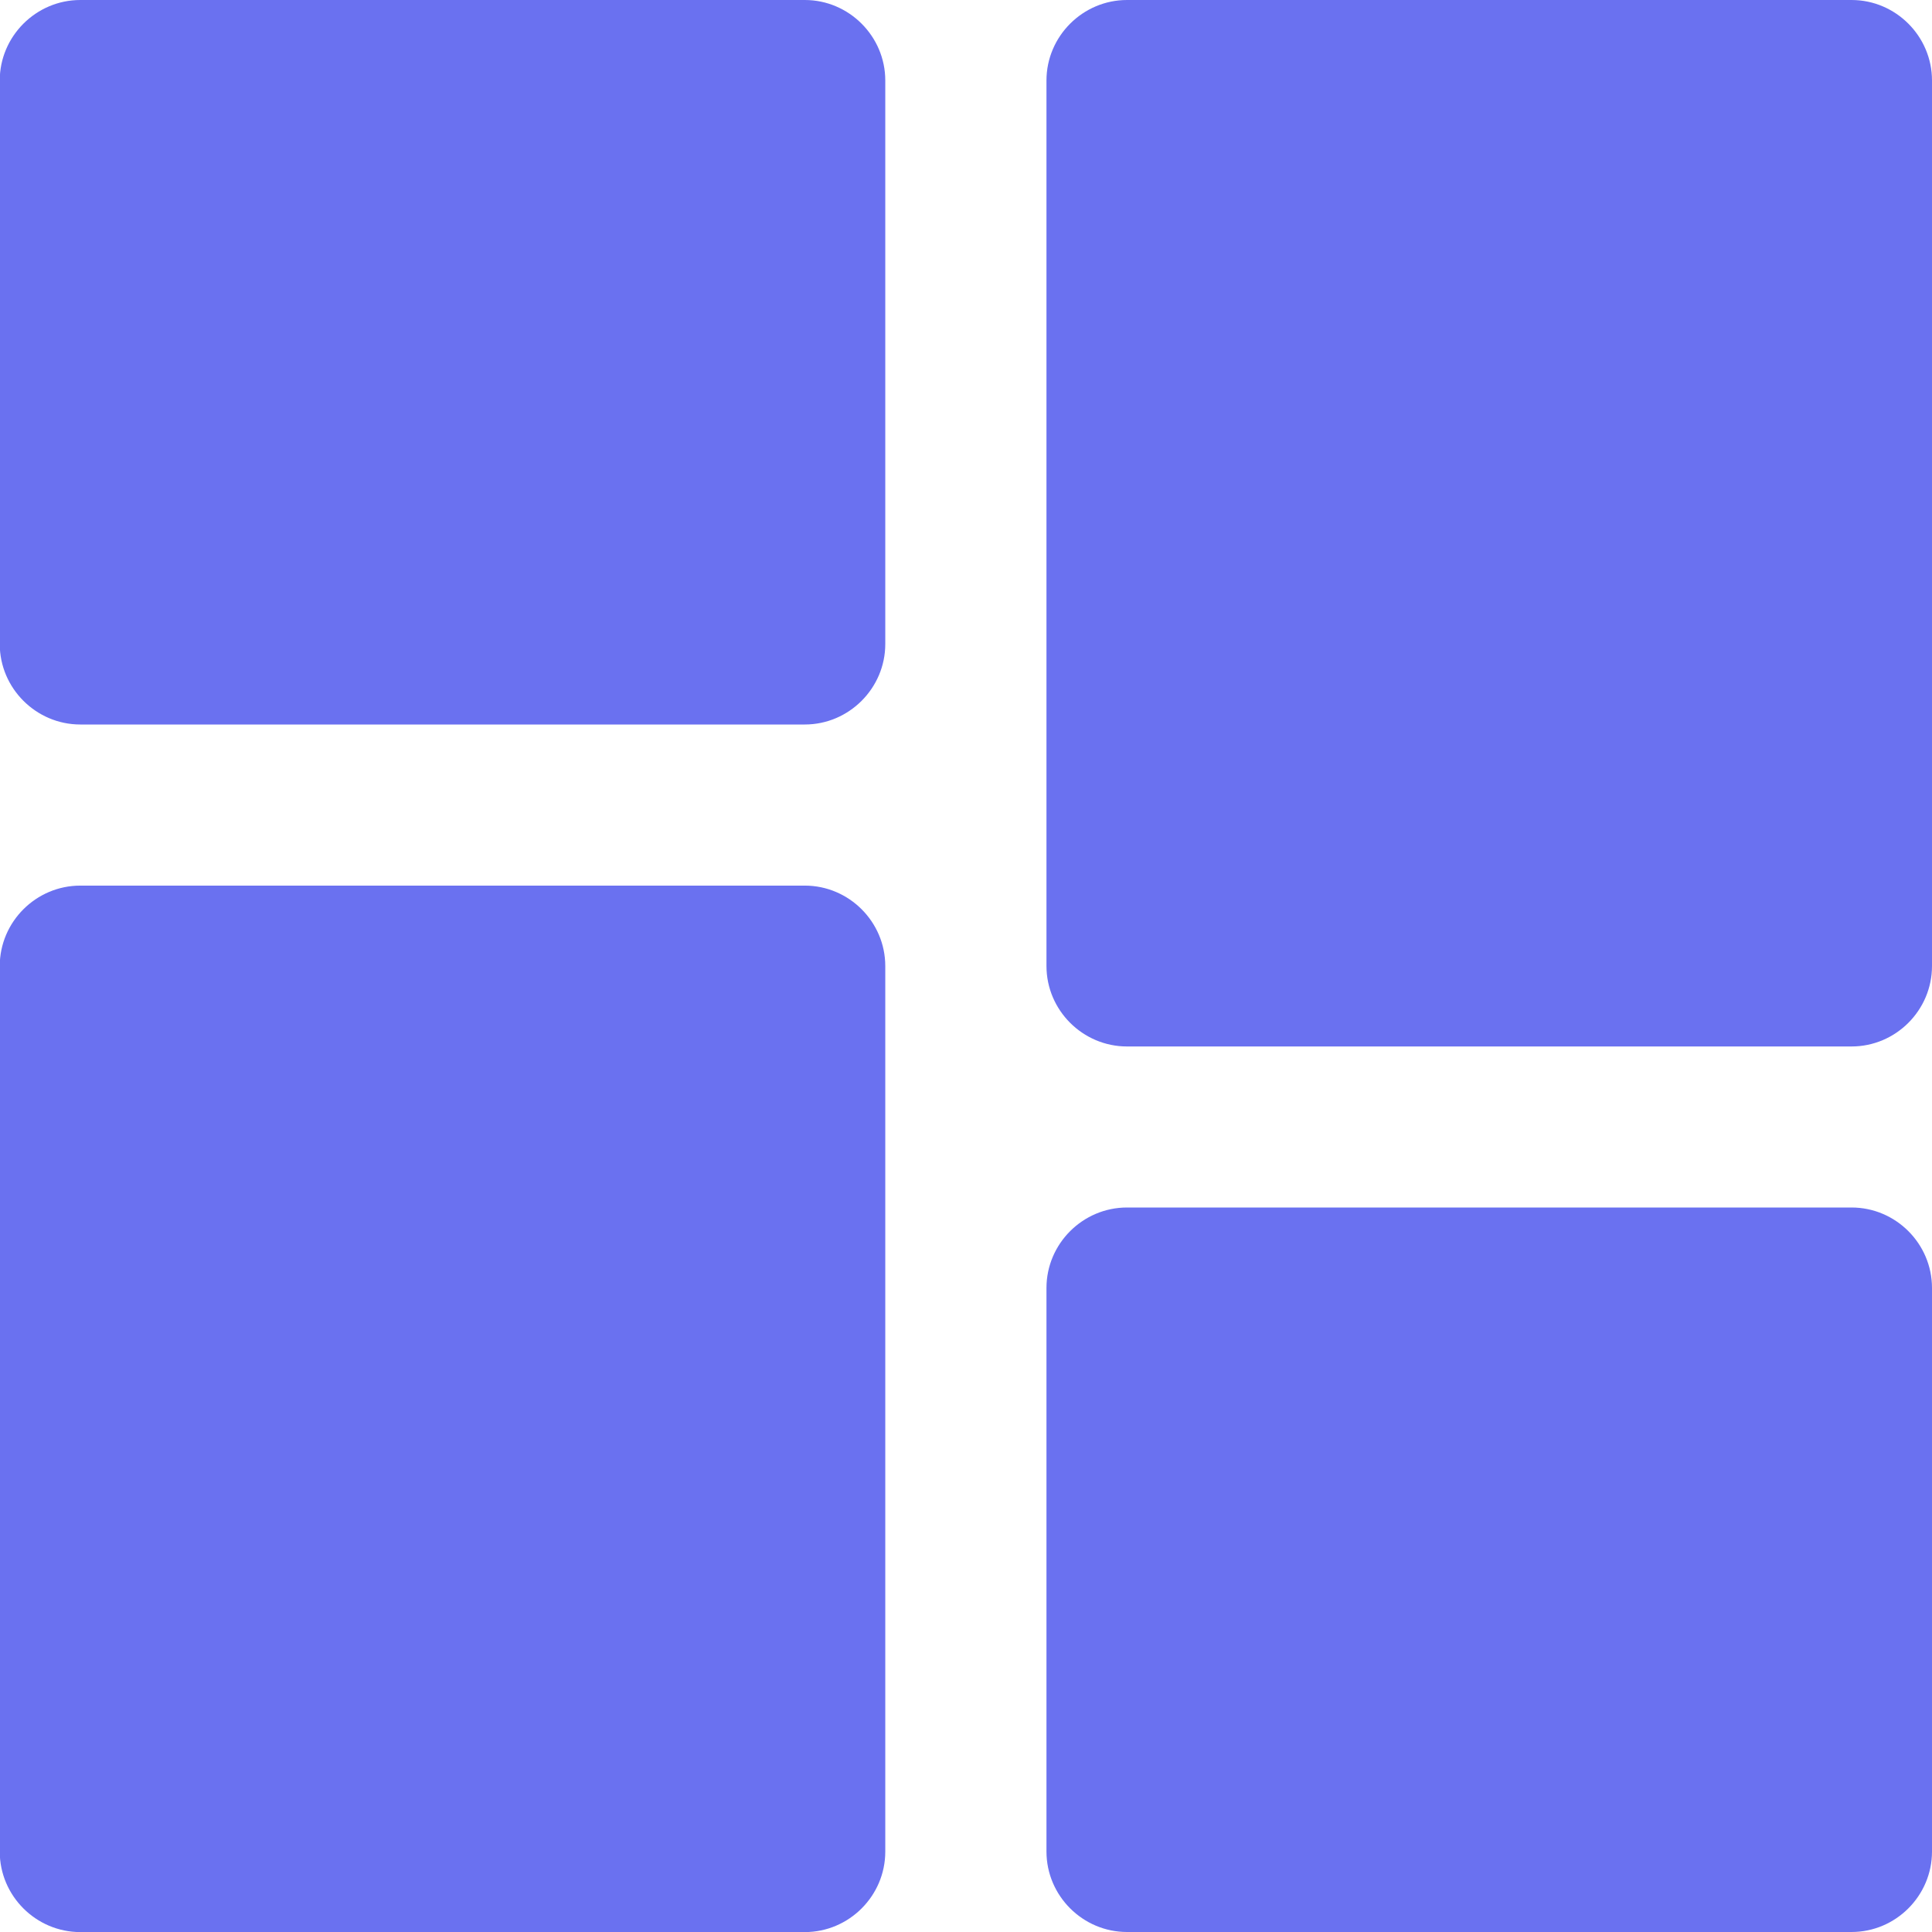 <svg width="23" height="23" viewBox="0 0 23 23" fill="none" xmlns="http://www.w3.org/2000/svg">
<g clip-path="url(#clip0_4540_58147)">
<path d="M13.417 0H22.042C22.569 0 23 0.432 23 0.958V11.5C23 12.027 22.569 12.458 22.042 12.458H13.417C12.89 12.458 12.458 12.027 12.458 11.5V0.958C12.458 0.432 12.89 0 13.417 0Z" fill="#6A71F0"/>
<path d="M0.956 10.543H9.581C10.107 10.543 10.539 10.974 10.539 11.501V22.043C10.539 22.57 10.107 23.001 9.581 23.001H0.956C0.429 23.001 -0.003 22.57 -0.003 22.043V11.501C-0.003 10.974 0.429 10.543 0.956 10.543Z" fill="#6A71F0"/>
<path d="M13.417 14.375H22.042C22.569 14.375 23 14.806 23 15.333V22.042C23 22.569 22.569 23 22.042 23H13.417C12.89 23 12.458 22.569 12.458 22.042V15.333C12.458 14.806 12.89 14.375 13.417 14.375Z" fill="#6A71F0"/>
<path d="M0.956 0H9.581C10.107 0 10.539 0.432 10.539 0.958V7.667C10.539 8.193 10.107 8.625 9.581 8.625H0.956C0.429 8.625 -0.003 8.193 -0.003 7.667V0.958C-0.003 0.432 0.429 0 0.956 0Z" fill="#6A71F0"/>
</g>
<defs>
<clipPath id="clip0_4540_58147">
<rect width="23" height="23" fill="white" transform="matrix(-1 0 0 1 23 0)"/>
</clipPath>
</defs>
</svg>
